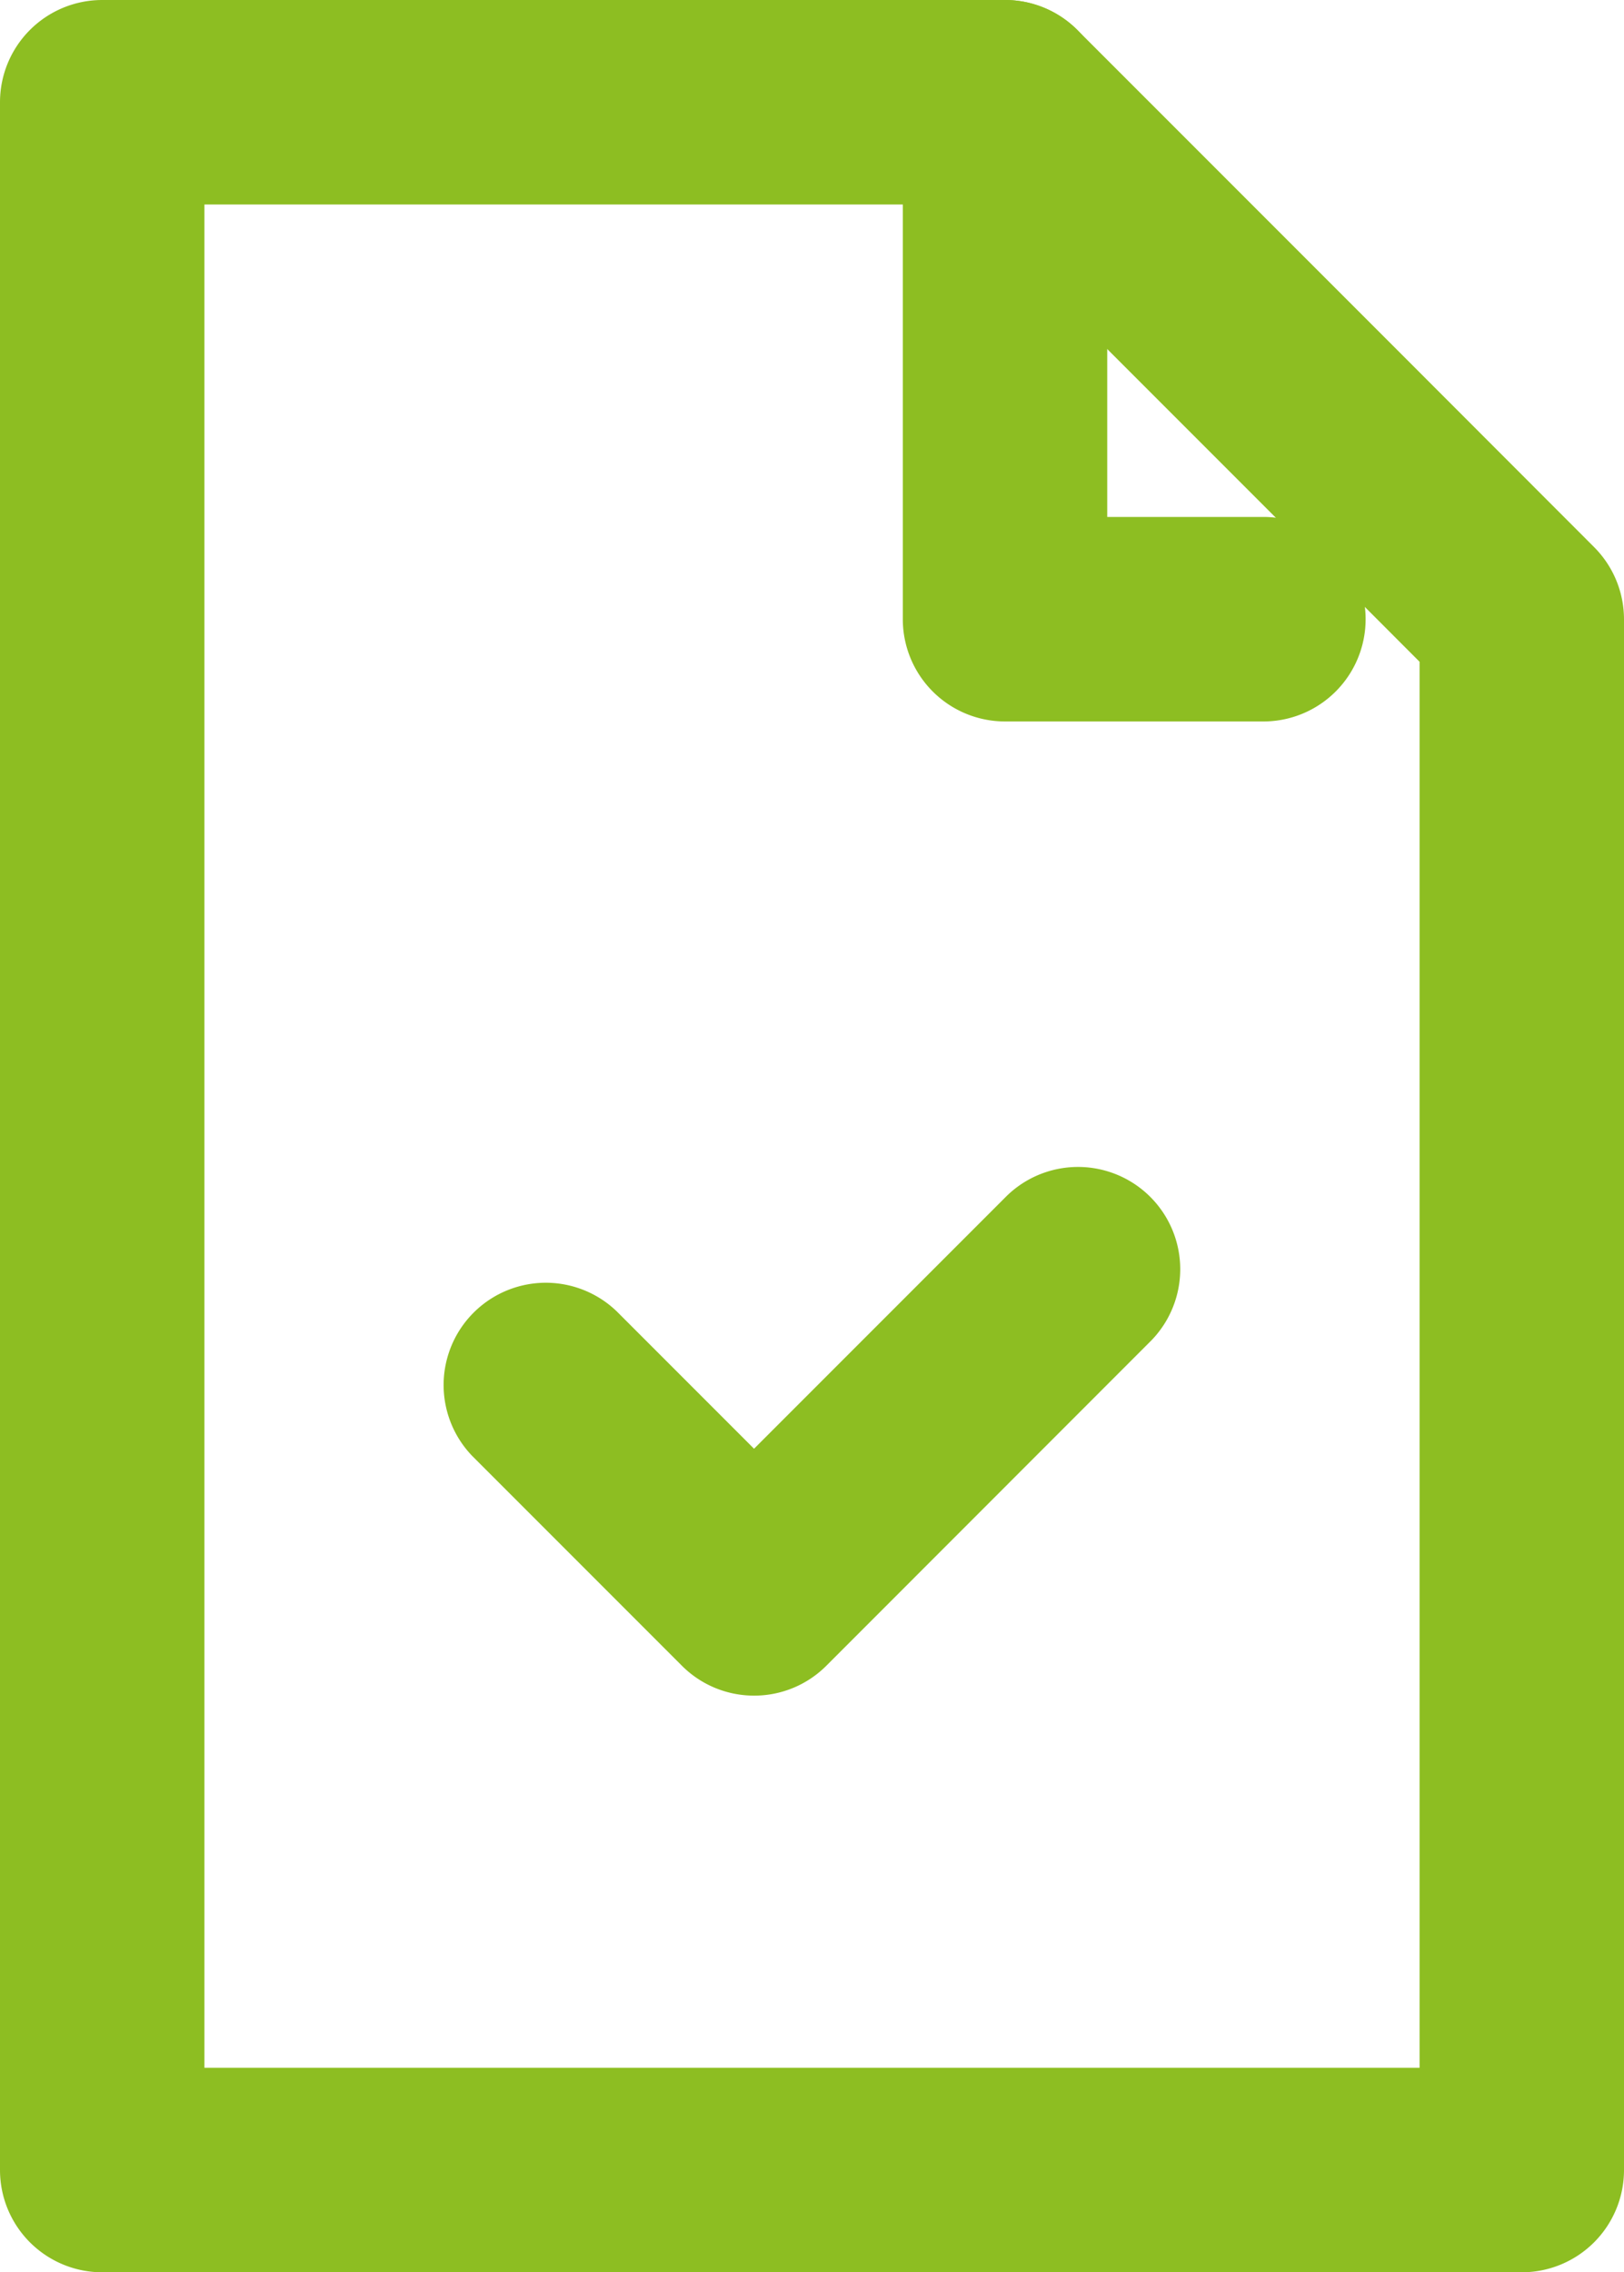 <?xml version="1.0" encoding="UTF-8"?> <svg xmlns="http://www.w3.org/2000/svg" xmlns:xlink="http://www.w3.org/1999/xlink" width="31.778" height="44.444" viewBox="0 0 31.778 44.444"><defs><clipPath id="a"><rect width="31.778" height="44.444" transform="translate(0 0)" fill="none" stroke="#8dbe22" stroke-width="1"></rect></clipPath></defs><g transform="translate(0 0)"><g clip-path="url(#a)"><path d="M29.778,44.444H2a2,2,0,0,1-2-2V2A2,2,0,0,1,2,0H19.667a2,2,0,0,1,1.414.586l6.44,6.44L31.192,10.7a2,2,0,0,1,.586,1.414V42.444A2,2,0,0,1,29.778,44.444ZM4,40.444H27.778v-27.5L24.693,9.854,18.839,4H4Z" fill="#8dbe22"></path><path d="M24.722,14.111H19.666a2,2,0,0,1-2-2V2a2,2,0,0,1,4,0v8.111h3.056a2,2,0,0,1,0,4Z" fill="#8dbe22"></path><path d="M14.756,33.165a1.994,1.994,0,0,1-1.414-.586l-4.1-4.1a2,2,0,0,1,2.828-2.828l2.685,2.685,4.95-4.95a2,2,0,0,1,2.828,2.828L16.17,32.58A1.994,1.994,0,0,1,14.756,33.165Z" fill="#8dbe22"></path></g></g></svg> 